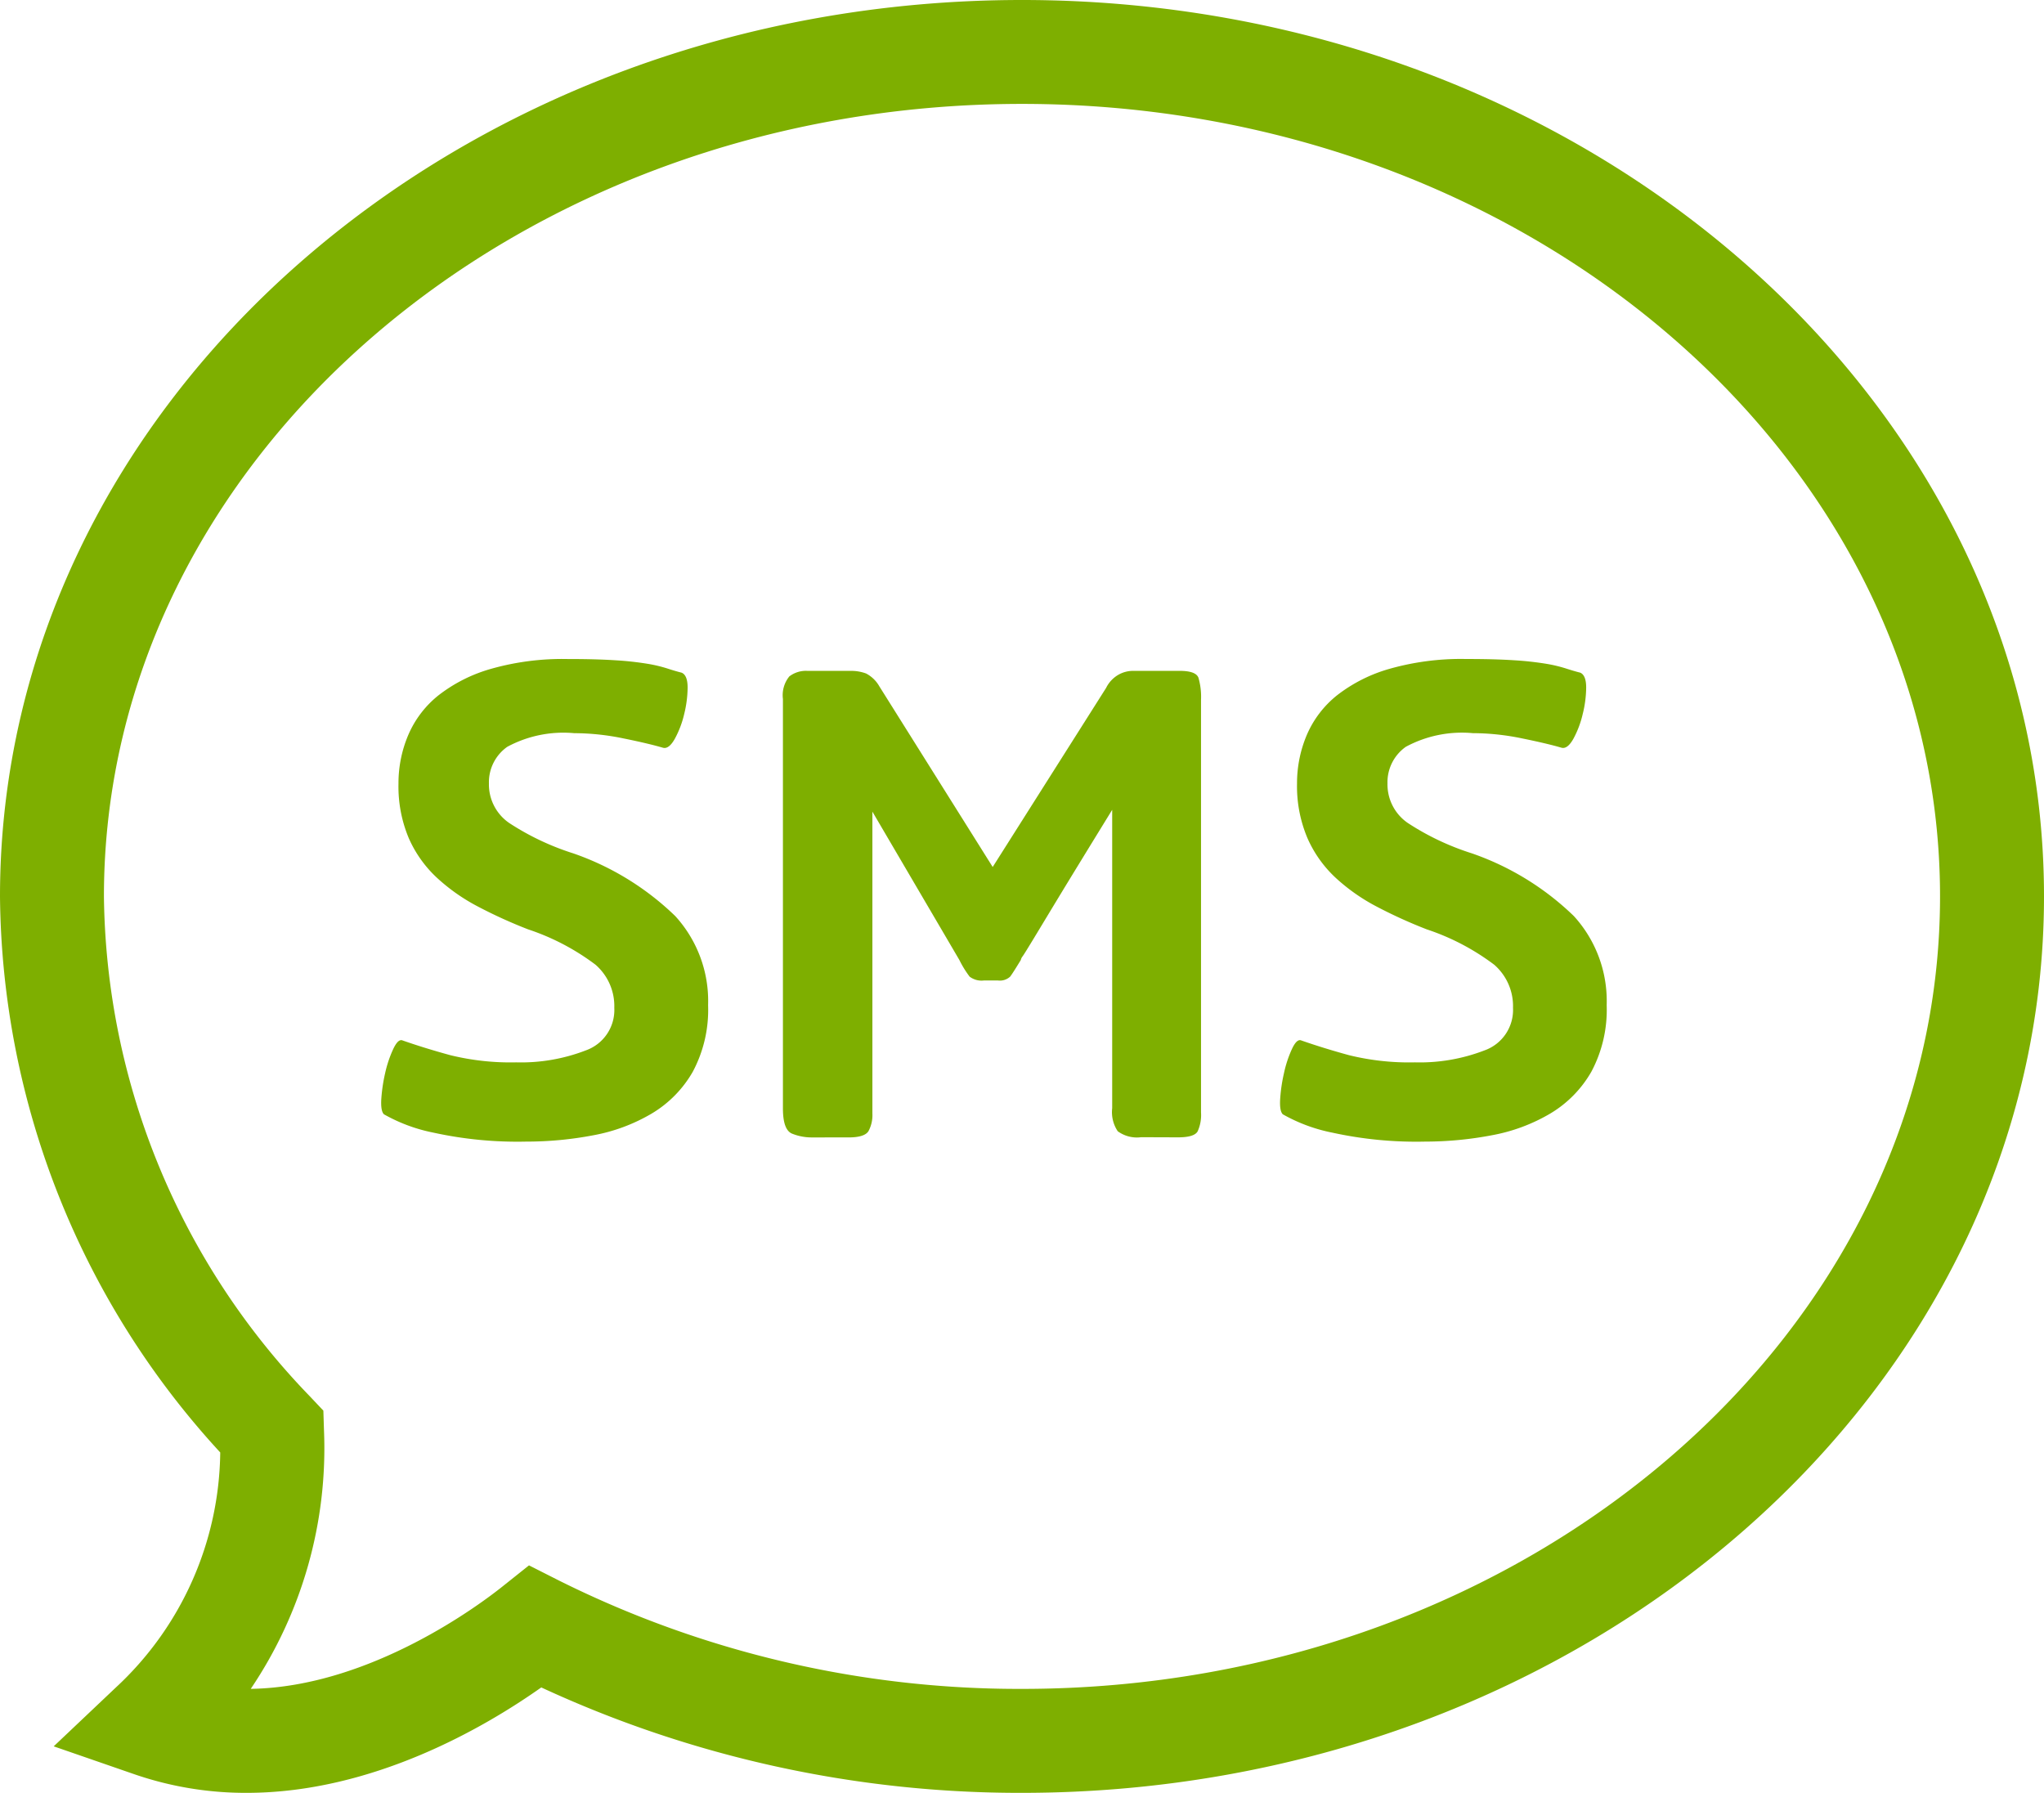 <svg xmlns="http://www.w3.org/2000/svg" width="78.666" height="69" viewBox="0 0 78.666 69"><g id="Group_444" data-name="Group 444" transform="translate(0 -4.833)"><path id="Path_716" data-name="Path 716" d="M9.49,73.833a13.143,13.143,0,0,1-4.31-.713L2.067,72.043l2.392-2.265a12.513,12.513,0,0,0,4.017-9.046A31.98,31.98,0,0,1,0,39.333c0-19.023,17.644-34.5,39.332-34.5s39.334,15.477,39.334,34.5-17.646,34.5-39.334,34.5a43.8,43.8,0,0,1-18.5-4.057C18.689,71.289,14.368,73.833,9.49,73.833Zm10.869-8.755,1.148.581a39.663,39.663,0,0,0,17.824,4.173c19.483,0,35.334-13.682,35.334-30.5s-15.851-30.5-35.334-30.5S4,22.516,4,39.333a28.094,28.094,0,0,0,7.925,19.239l.52.551.024.757A16.547,16.547,0,0,1,9.65,69.831c4.632-.074,8.89-3.3,9.7-3.949Z" fill="#7eaf00"></path><path id="Path_717" data-name="Path 717" d="M20.254,48.769a15.116,15.116,0,0,1-3.578-.346,6.381,6.381,0,0,1-1.9-.705c-.088-.088-.121-.289-.1-.607a6.347,6.347,0,0,1,.148-.983,4.514,4.514,0,0,1,.3-.9c.12-.262.234-.384.345-.361q.854.3,1.854.574a9.722,9.722,0,0,0,2.543.278,6.915,6.915,0,0,0,2.676-.459,1.65,1.65,0,0,0,1.1-1.641,2.11,2.11,0,0,0-.723-1.658,9.015,9.015,0,0,0-2.593-1.36,18.515,18.515,0,0,1-1.92-.872,7.313,7.313,0,0,1-1.592-1.116,4.611,4.611,0,0,1-1.083-1.525,5.132,5.132,0,0,1-.395-2.1,4.739,4.739,0,0,1,.378-1.871,3.924,3.924,0,0,1,1.165-1.526,5.918,5.918,0,0,1,2.019-1.017,10.076,10.076,0,0,1,2.938-.378q1.115,0,1.854.049a12.151,12.151,0,0,1,1.215.132,5.459,5.459,0,0,1,.771.181c.2.066.383.12.558.164.153.065.23.257.23.574a4.372,4.372,0,0,1-.132,1.018,3.773,3.773,0,0,1-.36.951q-.231.411-.46.345-.558-.164-1.526-.36a9.4,9.4,0,0,0-1.887-.2,4.552,4.552,0,0,0-2.576.525,1.668,1.668,0,0,0-.706,1.411,1.8,1.8,0,0,0,.788,1.526,10.051,10.051,0,0,0,2.461,1.165,10.633,10.633,0,0,1,3.922,2.412,4.849,4.849,0,0,1,1.264,3.43,5.054,5.054,0,0,1-.59,2.562,4.43,4.43,0,0,1-1.576,1.606,6.842,6.842,0,0,1-2.248.838A13.707,13.707,0,0,1,20.254,48.769Z" fill="#7eaf00"></path><path id="Path_718" data-name="Path 718" d="M43.917,48.6a1.252,1.252,0,0,1-.9-.23,1.325,1.325,0,0,1-.213-.887V36q-1.312,2.133-2.021,3.3c-.472.778-.813,1.347-1.033,1.708s-.351.574-.4.639a.333.333,0,0,0-.063.133c-.2.328-.334.541-.41.64a.584.584,0,0,1-.477.147h-.525a.76.76,0,0,1-.558-.147,3.942,3.942,0,0,1-.394-.64l-3.348-5.71V47.688a1.3,1.3,0,0,1-.148.674q-.147.246-.771.246H31.282a2.025,2.025,0,0,1-.805-.148c-.229-.1-.345-.42-.345-.969V31.736a1.146,1.146,0,0,1,.246-.87,1.047,1.047,0,0,1,.706-.213h1.641a1.635,1.635,0,0,1,.607.1,1.256,1.256,0,0,1,.509.492L38.205,38.2l4.365-6.892a1.192,1.192,0,0,1,.478-.509,1.145,1.145,0,0,1,.541-.147H45.4c.416,0,.655.087.723.262a2.651,2.651,0,0,1,.1.854V47.652a1.519,1.519,0,0,1-.131.724c-.088.154-.34.229-.754.229Z" fill="#7eaf00"></path><path id="Path_719" data-name="Path 719" d="M54.848,48.769a15.11,15.11,0,0,1-3.578-.346,6.369,6.369,0,0,1-1.9-.705c-.088-.088-.121-.289-.1-.607a6.223,6.223,0,0,1,.147-.983,4.451,4.451,0,0,1,.295-.9c.119-.263.233-.384.345-.361q.854.3,1.854.574a9.669,9.669,0,0,0,2.543.278,6.919,6.919,0,0,0,2.676-.459,1.653,1.653,0,0,0,1.1-1.641,2.108,2.108,0,0,0-.724-1.658,9.023,9.023,0,0,0-2.594-1.36,18.611,18.611,0,0,1-1.92-.872A7.345,7.345,0,0,1,51.4,38.612a4.622,4.622,0,0,1-1.082-1.525,5.119,5.119,0,0,1-.4-2.1,4.756,4.756,0,0,1,.377-1.871,3.936,3.936,0,0,1,1.166-1.526,5.912,5.912,0,0,1,2.018-1.017,10.09,10.09,0,0,1,2.938-.378q1.116,0,1.854.049a12.209,12.209,0,0,1,1.216.132,5.528,5.528,0,0,1,.771.181c.2.065.383.12.559.164.152.065.229.257.229.574a4.323,4.323,0,0,1-.133,1.018,3.772,3.772,0,0,1-.358.951q-.231.411-.461.345c-.371-.109-.882-.229-1.525-.36a9.412,9.412,0,0,0-1.887-.2,4.55,4.55,0,0,0-2.576.525,1.669,1.669,0,0,0-.707,1.411,1.8,1.8,0,0,0,.789,1.526,10.033,10.033,0,0,0,2.461,1.165,10.641,10.641,0,0,1,3.922,2.412,4.849,4.849,0,0,1,1.264,3.43,5.054,5.054,0,0,1-.59,2.562,4.43,4.43,0,0,1-1.576,1.606,6.842,6.842,0,0,1-2.248.838A13.712,13.712,0,0,1,54.848,48.769Z" fill="#7eaf00"></path></g></svg>